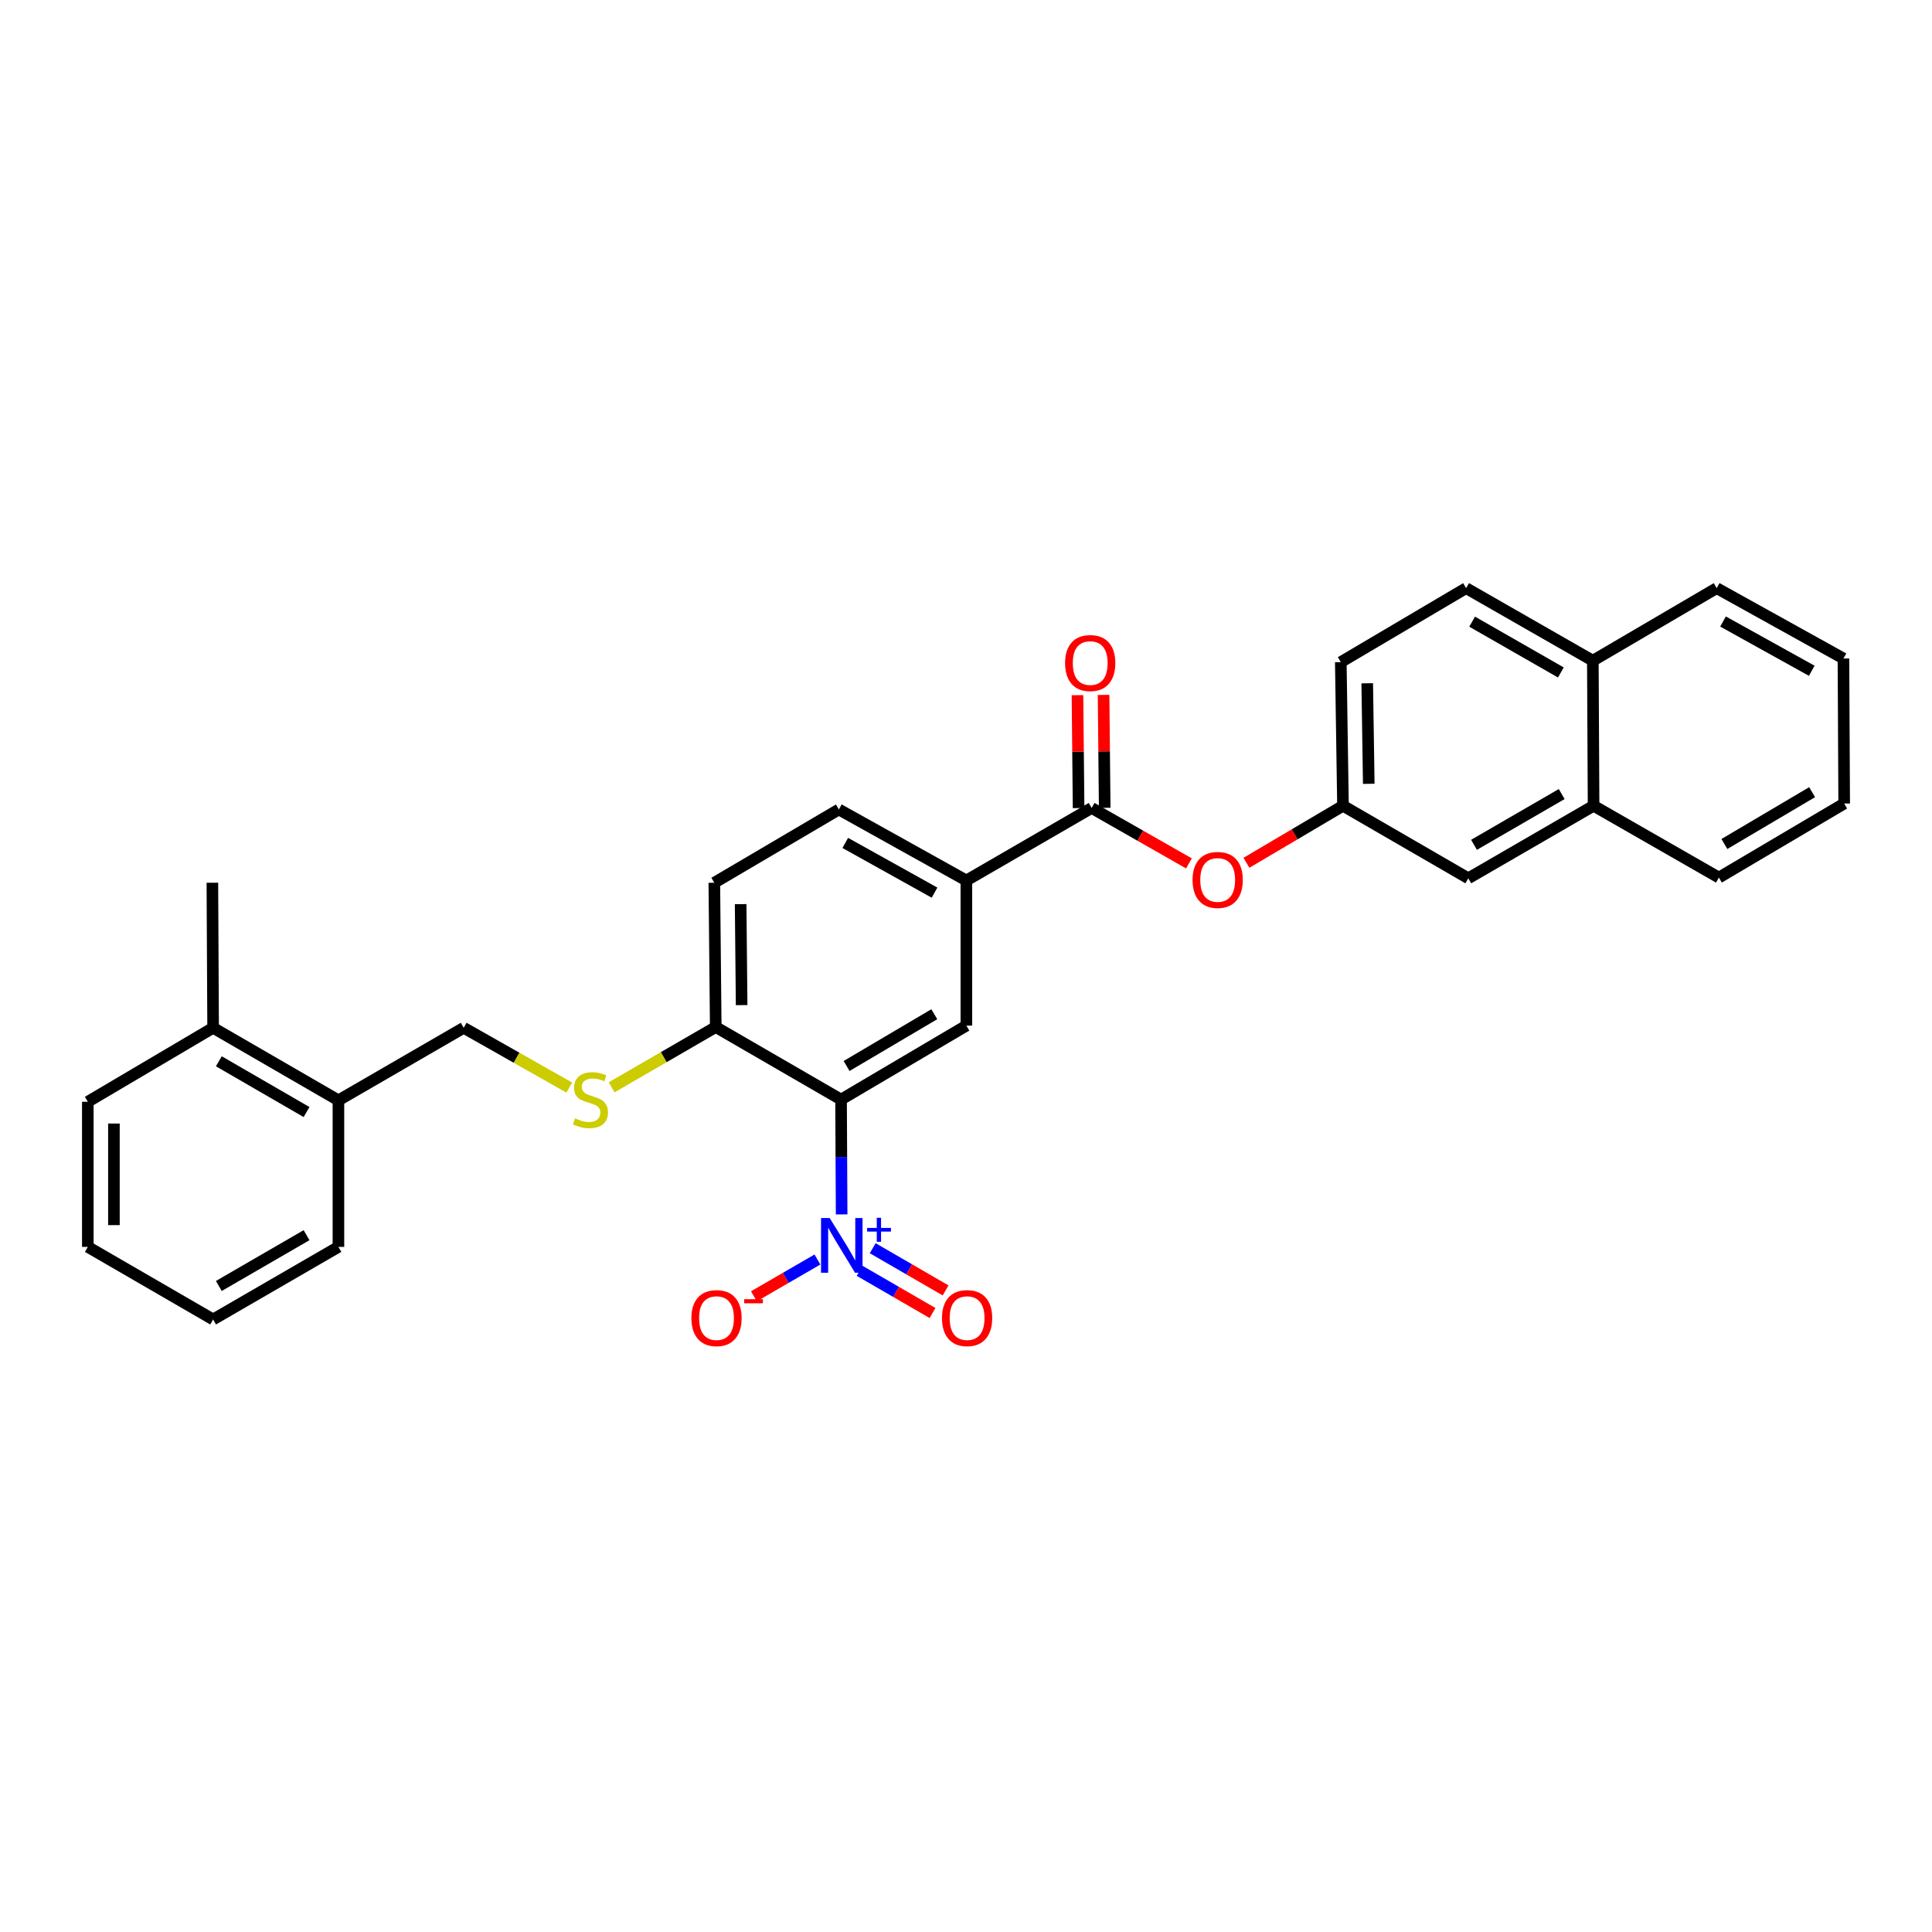 <?xml version='1.0' encoding='iso-8859-1'?>
<svg version='1.1' baseProfile='full'
              xmlns='http://www.w3.org/2000/svg'
                      xmlns:rdkit='http://www.rdkit.org/xml'
                      xmlns:xlink='http://www.w3.org/1999/xlink'
                  xml:space='preserve'
width='1000px' height='1000px' viewBox='0 0 1000 1000'>
<!-- END OF HEADER -->
<rect style='opacity:1.0;fill:#FFFFFF;stroke:none' width='1000' height='1000' x='0' y='0'> </rect>
<path class='bond-0' d='M 435.629,628.576 L 435.478,598.855' style='fill:none;fill-rule:evenodd;stroke:#0000FF;stroke-width:6px;stroke-linecap:butt;stroke-linejoin:miter;stroke-opacity:1' />
<path class='bond-0' d='M 435.478,598.855 L 435.328,569.134' style='fill:none;fill-rule:evenodd;stroke:#000000;stroke-width:6px;stroke-linecap:butt;stroke-linejoin:miter;stroke-opacity:1' />
<path class='bond-6' d='M 423.097,651.926 L 406.66,661.443' style='fill:none;fill-rule:evenodd;stroke:#0000FF;stroke-width:6px;stroke-linecap:butt;stroke-linejoin:miter;stroke-opacity:1' />
<path class='bond-6' d='M 406.66,661.443 L 390.222,670.959' style='fill:none;fill-rule:evenodd;stroke:#FF0000;stroke-width:6px;stroke-linecap:butt;stroke-linejoin:miter;stroke-opacity:1' />
<path class='bond-8' d='M 444.94,657.772 L 463.808,668.693' style='fill:none;fill-rule:evenodd;stroke:#0000FF;stroke-width:6px;stroke-linecap:butt;stroke-linejoin:miter;stroke-opacity:1' />
<path class='bond-8' d='M 463.808,668.693 L 482.677,679.615' style='fill:none;fill-rule:evenodd;stroke:#FF0000;stroke-width:6px;stroke-linecap:butt;stroke-linejoin:miter;stroke-opacity:1' />
<path class='bond-8' d='M 451.709,646.077 L 470.577,656.999' style='fill:none;fill-rule:evenodd;stroke:#0000FF;stroke-width:6px;stroke-linecap:butt;stroke-linejoin:miter;stroke-opacity:1' />
<path class='bond-8' d='M 470.577,656.999 L 489.446,667.92' style='fill:none;fill-rule:evenodd;stroke:#FF0000;stroke-width:6px;stroke-linecap:butt;stroke-linejoin:miter;stroke-opacity:1' />
<path class='bond-2' d='M 435.328,569.134 L 500.188,530.856' style='fill:none;fill-rule:evenodd;stroke:#000000;stroke-width:6px;stroke-linecap:butt;stroke-linejoin:miter;stroke-opacity:1' />
<path class='bond-2' d='M 438.189,551.755 L 483.591,524.96' style='fill:none;fill-rule:evenodd;stroke:#000000;stroke-width:6px;stroke-linecap:butt;stroke-linejoin:miter;stroke-opacity:1' />
<path class='bond-4' d='M 435.328,569.134 L 370.468,531.591' style='fill:none;fill-rule:evenodd;stroke:#000000;stroke-width:6px;stroke-linecap:butt;stroke-linejoin:miter;stroke-opacity:1' />
<path class='bond-1' d='M 565.033,418.199 L 500.188,455.741' style='fill:none;fill-rule:evenodd;stroke:#000000;stroke-width:6px;stroke-linecap:butt;stroke-linejoin:miter;stroke-opacity:1' />
<path class='bond-5' d='M 565.033,418.199 L 590.212,432.547' style='fill:none;fill-rule:evenodd;stroke:#000000;stroke-width:6px;stroke-linecap:butt;stroke-linejoin:miter;stroke-opacity:1' />
<path class='bond-5' d='M 590.212,432.547 L 615.391,446.896' style='fill:none;fill-rule:evenodd;stroke:#FF0000;stroke-width:6px;stroke-linecap:butt;stroke-linejoin:miter;stroke-opacity:1' />
<path class='bond-10' d='M 571.789,418.132 L 571.499,388.908' style='fill:none;fill-rule:evenodd;stroke:#000000;stroke-width:6px;stroke-linecap:butt;stroke-linejoin:miter;stroke-opacity:1' />
<path class='bond-10' d='M 571.499,388.908 L 571.21,359.685' style='fill:none;fill-rule:evenodd;stroke:#FF0000;stroke-width:6px;stroke-linecap:butt;stroke-linejoin:miter;stroke-opacity:1' />
<path class='bond-10' d='M 558.277,418.266 L 557.987,389.042' style='fill:none;fill-rule:evenodd;stroke:#000000;stroke-width:6px;stroke-linecap:butt;stroke-linejoin:miter;stroke-opacity:1' />
<path class='bond-10' d='M 557.987,389.042 L 557.698,359.819' style='fill:none;fill-rule:evenodd;stroke:#FF0000;stroke-width:6px;stroke-linecap:butt;stroke-linejoin:miter;stroke-opacity:1' />
<path class='bond-3' d='M 500.188,530.856 L 500.188,455.741' style='fill:none;fill-rule:evenodd;stroke:#000000;stroke-width:6px;stroke-linecap:butt;stroke-linejoin:miter;stroke-opacity:1' />
<path class='bond-30' d='M 500.188,455.741 L 434.187,418.98' style='fill:none;fill-rule:evenodd;stroke:#000000;stroke-width:6px;stroke-linecap:butt;stroke-linejoin:miter;stroke-opacity:1' />
<path class='bond-30' d='M 483.712,462.032 L 437.512,436.299' style='fill:none;fill-rule:evenodd;stroke:#000000;stroke-width:6px;stroke-linecap:butt;stroke-linejoin:miter;stroke-opacity:1' />
<path class='bond-7' d='M 370.468,531.591 L 343.522,547.192' style='fill:none;fill-rule:evenodd;stroke:#000000;stroke-width:6px;stroke-linecap:butt;stroke-linejoin:miter;stroke-opacity:1' />
<path class='bond-7' d='M 343.522,547.192 L 316.576,562.792' style='fill:none;fill-rule:evenodd;stroke:#CCCC00;stroke-width:6px;stroke-linecap:butt;stroke-linejoin:miter;stroke-opacity:1' />
<path class='bond-16' d='M 370.468,531.591 L 369.732,456.905' style='fill:none;fill-rule:evenodd;stroke:#000000;stroke-width:6px;stroke-linecap:butt;stroke-linejoin:miter;stroke-opacity:1' />
<path class='bond-16' d='M 383.869,520.255 L 383.354,467.975' style='fill:none;fill-rule:evenodd;stroke:#000000;stroke-width:6px;stroke-linecap:butt;stroke-linejoin:miter;stroke-opacity:1' />
<path class='bond-9' d='M 645.151,446.581 L 670.14,431.82' style='fill:none;fill-rule:evenodd;stroke:#FF0000;stroke-width:6px;stroke-linecap:butt;stroke-linejoin:miter;stroke-opacity:1' />
<path class='bond-9' d='M 670.14,431.82 L 695.128,417.058' style='fill:none;fill-rule:evenodd;stroke:#000000;stroke-width:6px;stroke-linecap:butt;stroke-linejoin:miter;stroke-opacity:1' />
<path class='bond-13' d='M 294.658,562.926 L 267.335,547.458' style='fill:none;fill-rule:evenodd;stroke:#CCCC00;stroke-width:6px;stroke-linecap:butt;stroke-linejoin:miter;stroke-opacity:1' />
<path class='bond-13' d='M 267.335,547.458 L 240.012,531.989' style='fill:none;fill-rule:evenodd;stroke:#000000;stroke-width:6px;stroke-linecap:butt;stroke-linejoin:miter;stroke-opacity:1' />
<path class='bond-12' d='M 695.128,417.058 L 759.988,454.608' style='fill:none;fill-rule:evenodd;stroke:#000000;stroke-width:6px;stroke-linecap:butt;stroke-linejoin:miter;stroke-opacity:1' />
<path class='bond-20' d='M 695.128,417.058 L 693.994,342.717' style='fill:none;fill-rule:evenodd;stroke:#000000;stroke-width:6px;stroke-linecap:butt;stroke-linejoin:miter;stroke-opacity:1' />
<path class='bond-20' d='M 708.469,405.701 L 707.675,353.662' style='fill:none;fill-rule:evenodd;stroke:#000000;stroke-width:6px;stroke-linecap:butt;stroke-linejoin:miter;stroke-opacity:1' />
<path class='bond-11' d='M 824.833,417.058 L 759.988,454.608' style='fill:none;fill-rule:evenodd;stroke:#000000;stroke-width:6px;stroke-linecap:butt;stroke-linejoin:miter;stroke-opacity:1' />
<path class='bond-11' d='M 808.335,410.997 L 762.943,437.282' style='fill:none;fill-rule:evenodd;stroke:#000000;stroke-width:6px;stroke-linecap:butt;stroke-linejoin:miter;stroke-opacity:1' />
<path class='bond-21' d='M 824.833,417.058 L 889.693,454.232' style='fill:none;fill-rule:evenodd;stroke:#000000;stroke-width:6px;stroke-linecap:butt;stroke-linejoin:miter;stroke-opacity:1' />
<path class='bond-32' d='M 824.833,417.058 L 824.45,341.973' style='fill:none;fill-rule:evenodd;stroke:#000000;stroke-width:6px;stroke-linecap:butt;stroke-linejoin:miter;stroke-opacity:1' />
<path class='bond-15' d='M 240.012,531.989 L 175.167,569.531' style='fill:none;fill-rule:evenodd;stroke:#000000;stroke-width:6px;stroke-linecap:butt;stroke-linejoin:miter;stroke-opacity:1' />
<path class='bond-14' d='M 434.187,418.98 L 369.732,456.905' style='fill:none;fill-rule:evenodd;stroke:#000000;stroke-width:6px;stroke-linecap:butt;stroke-linejoin:miter;stroke-opacity:1' />
<path class='bond-18' d='M 175.167,569.531 L 110.307,531.989' style='fill:none;fill-rule:evenodd;stroke:#000000;stroke-width:6px;stroke-linecap:butt;stroke-linejoin:miter;stroke-opacity:1' />
<path class='bond-18' d='M 158.669,575.595 L 113.267,549.315' style='fill:none;fill-rule:evenodd;stroke:#000000;stroke-width:6px;stroke-linecap:butt;stroke-linejoin:miter;stroke-opacity:1' />
<path class='bond-22' d='M 175.167,569.531 L 175.167,645.389' style='fill:none;fill-rule:evenodd;stroke:#000000;stroke-width:6px;stroke-linecap:butt;stroke-linejoin:miter;stroke-opacity:1' />
<path class='bond-17' d='M 824.45,341.973 L 758.854,304.416' style='fill:none;fill-rule:evenodd;stroke:#000000;stroke-width:6px;stroke-linecap:butt;stroke-linejoin:miter;stroke-opacity:1' />
<path class='bond-17' d='M 807.897,348.066 L 761.98,321.776' style='fill:none;fill-rule:evenodd;stroke:#000000;stroke-width:6px;stroke-linecap:butt;stroke-linejoin:miter;stroke-opacity:1' />
<path class='bond-25' d='M 824.45,341.973 L 888.552,304.416' style='fill:none;fill-rule:evenodd;stroke:#000000;stroke-width:6px;stroke-linecap:butt;stroke-linejoin:miter;stroke-opacity:1' />
<path class='bond-23' d='M 110.307,531.989 L 109.924,456.905' style='fill:none;fill-rule:evenodd;stroke:#000000;stroke-width:6px;stroke-linecap:butt;stroke-linejoin:miter;stroke-opacity:1' />
<path class='bond-24' d='M 110.307,531.989 L 45.455,570.275' style='fill:none;fill-rule:evenodd;stroke:#000000;stroke-width:6px;stroke-linecap:butt;stroke-linejoin:miter;stroke-opacity:1' />
<path class='bond-19' d='M 758.854,304.416 L 693.994,342.717' style='fill:none;fill-rule:evenodd;stroke:#000000;stroke-width:6px;stroke-linecap:butt;stroke-linejoin:miter;stroke-opacity:1' />
<path class='bond-26' d='M 889.693,454.232 L 954.545,415.909' style='fill:none;fill-rule:evenodd;stroke:#000000;stroke-width:6px;stroke-linecap:butt;stroke-linejoin:miter;stroke-opacity:1' />
<path class='bond-26' d='M 892.546,436.851 L 937.943,410.025' style='fill:none;fill-rule:evenodd;stroke:#000000;stroke-width:6px;stroke-linecap:butt;stroke-linejoin:miter;stroke-opacity:1' />
<path class='bond-27' d='M 175.167,645.389 L 110.307,682.946' style='fill:none;fill-rule:evenodd;stroke:#000000;stroke-width:6px;stroke-linecap:butt;stroke-linejoin:miter;stroke-opacity:1' />
<path class='bond-27' d='M 158.667,639.329 L 113.265,665.619' style='fill:none;fill-rule:evenodd;stroke:#000000;stroke-width:6px;stroke-linecap:butt;stroke-linejoin:miter;stroke-opacity:1' />
<path class='bond-31' d='M 45.455,570.275 L 45.455,645.389' style='fill:none;fill-rule:evenodd;stroke:#000000;stroke-width:6px;stroke-linecap:butt;stroke-linejoin:miter;stroke-opacity:1' />
<path class='bond-31' d='M 58.967,581.542 L 58.967,634.122' style='fill:none;fill-rule:evenodd;stroke:#000000;stroke-width:6px;stroke-linecap:butt;stroke-linejoin:miter;stroke-opacity:1' />
<path class='bond-29' d='M 888.552,304.416 L 954.163,340.84' style='fill:none;fill-rule:evenodd;stroke:#000000;stroke-width:6px;stroke-linecap:butt;stroke-linejoin:miter;stroke-opacity:1' />
<path class='bond-29' d='M 891.835,321.694 L 937.762,347.19' style='fill:none;fill-rule:evenodd;stroke:#000000;stroke-width:6px;stroke-linecap:butt;stroke-linejoin:miter;stroke-opacity:1' />
<path class='bond-33' d='M 954.545,415.909 L 954.163,340.84' style='fill:none;fill-rule:evenodd;stroke:#000000;stroke-width:6px;stroke-linecap:butt;stroke-linejoin:miter;stroke-opacity:1' />
<path class='bond-28' d='M 110.307,682.946 L 45.455,645.389' style='fill:none;fill-rule:evenodd;stroke:#000000;stroke-width:6px;stroke-linecap:butt;stroke-linejoin:miter;stroke-opacity:1' />
<path  class='atom-0' d='M 429.451 630.463
L 438.731 645.463
Q 439.651 646.943, 441.131 649.623
Q 442.611 652.303, 442.691 652.463
L 442.691 630.463
L 446.451 630.463
L 446.451 658.783
L 442.571 658.783
L 432.611 642.383
Q 431.451 640.463, 430.211 638.263
Q 429.011 636.063, 428.651 635.383
L 428.651 658.783
L 424.971 658.783
L 424.971 630.463
L 429.451 630.463
' fill='#0000FF'/>
<path  class='atom-0' d='M 448.827 635.568
L 453.816 635.568
L 453.816 630.315
L 456.034 630.315
L 456.034 635.568
L 461.155 635.568
L 461.155 637.469
L 456.034 637.469
L 456.034 642.749
L 453.816 642.749
L 453.816 637.469
L 448.827 637.469
L 448.827 635.568
' fill='#0000FF'/>
<path  class='atom-6' d='M 617.268 455.453
Q 617.268 448.653, 620.628 444.853
Q 623.988 441.053, 630.268 441.053
Q 636.548 441.053, 639.908 444.853
Q 643.268 448.653, 643.268 455.453
Q 643.268 462.333, 639.868 466.253
Q 636.468 470.133, 630.268 470.133
Q 624.028 470.133, 620.628 466.253
Q 617.268 462.373, 617.268 455.453
M 630.268 466.933
Q 634.588 466.933, 636.908 464.053
Q 639.268 461.133, 639.268 455.453
Q 639.268 449.893, 636.908 447.093
Q 634.588 444.253, 630.268 444.253
Q 625.948 444.253, 623.588 447.053
Q 621.268 449.853, 621.268 455.453
Q 621.268 461.173, 623.588 464.053
Q 625.948 466.933, 630.268 466.933
' fill='#FF0000'/>
<path  class='atom-7' d='M 357.866 682.246
Q 357.866 675.446, 361.226 671.646
Q 364.586 667.846, 370.866 667.846
Q 377.146 667.846, 380.506 671.646
Q 383.866 675.446, 383.866 682.246
Q 383.866 689.126, 380.466 693.046
Q 377.066 696.926, 370.866 696.926
Q 364.626 696.926, 361.226 693.046
Q 357.866 689.166, 357.866 682.246
M 370.866 693.726
Q 375.186 693.726, 377.506 690.846
Q 379.866 687.926, 379.866 682.246
Q 379.866 676.686, 377.506 673.886
Q 375.186 671.046, 370.866 671.046
Q 366.546 671.046, 364.186 673.846
Q 361.866 676.646, 361.866 682.246
Q 361.866 687.966, 364.186 690.846
Q 366.546 693.726, 370.866 693.726
' fill='#FF0000'/>
<path  class='atom-7' d='M 385.186 672.468
L 394.874 672.468
L 394.874 674.58
L 385.186 674.58
L 385.186 672.468
' fill='#FF0000'/>
<path  class='atom-8' d='M 297.623 578.854
Q 297.943 578.974, 299.263 579.534
Q 300.583 580.094, 302.023 580.454
Q 303.503 580.774, 304.943 580.774
Q 307.623 580.774, 309.183 579.494
Q 310.743 578.174, 310.743 575.894
Q 310.743 574.334, 309.943 573.374
Q 309.183 572.414, 307.983 571.894
Q 306.783 571.374, 304.783 570.774
Q 302.263 570.014, 300.743 569.294
Q 299.263 568.574, 298.183 567.054
Q 297.143 565.534, 297.143 562.974
Q 297.143 559.414, 299.543 557.214
Q 301.983 555.014, 306.783 555.014
Q 310.063 555.014, 313.783 556.574
L 312.863 559.654
Q 309.463 558.254, 306.903 558.254
Q 304.143 558.254, 302.623 559.414
Q 301.103 560.534, 301.143 562.494
Q 301.143 564.014, 301.903 564.934
Q 302.703 565.854, 303.823 566.374
Q 304.983 566.894, 306.903 567.494
Q 309.463 568.294, 310.983 569.094
Q 312.503 569.894, 313.583 571.534
Q 314.703 573.134, 314.703 575.894
Q 314.703 579.814, 312.063 581.934
Q 309.463 584.014, 305.103 584.014
Q 302.583 584.014, 300.663 583.454
Q 298.783 582.934, 296.543 582.014
L 297.623 578.854
' fill='#CCCC00'/>
<path  class='atom-9' d='M 487.571 682.246
Q 487.571 675.446, 490.931 671.646
Q 494.291 667.846, 500.571 667.846
Q 506.851 667.846, 510.211 671.646
Q 513.571 675.446, 513.571 682.246
Q 513.571 689.126, 510.171 693.046
Q 506.771 696.926, 500.571 696.926
Q 494.331 696.926, 490.931 693.046
Q 487.571 689.166, 487.571 682.246
M 500.571 693.726
Q 504.891 693.726, 507.211 690.846
Q 509.571 687.926, 509.571 682.246
Q 509.571 676.686, 507.211 673.886
Q 504.891 671.046, 500.571 671.046
Q 496.251 671.046, 493.891 673.846
Q 491.571 676.646, 491.571 682.246
Q 491.571 687.966, 493.891 690.846
Q 496.251 693.726, 500.571 693.726
' fill='#FF0000'/>
<path  class='atom-11' d='M 551.289 343.194
Q 551.289 336.394, 554.649 332.594
Q 558.009 328.794, 564.289 328.794
Q 570.569 328.794, 573.929 332.594
Q 577.289 336.394, 577.289 343.194
Q 577.289 350.074, 573.889 353.994
Q 570.489 357.874, 564.289 357.874
Q 558.049 357.874, 554.649 353.994
Q 551.289 350.114, 551.289 343.194
M 564.289 354.674
Q 568.609 354.674, 570.929 351.794
Q 573.289 348.874, 573.289 343.194
Q 573.289 337.634, 570.929 334.834
Q 568.609 331.994, 564.289 331.994
Q 559.969 331.994, 557.609 334.794
Q 555.289 337.594, 555.289 343.194
Q 555.289 348.914, 557.609 351.794
Q 559.969 354.674, 564.289 354.674
' fill='#FF0000'/>
</svg>
